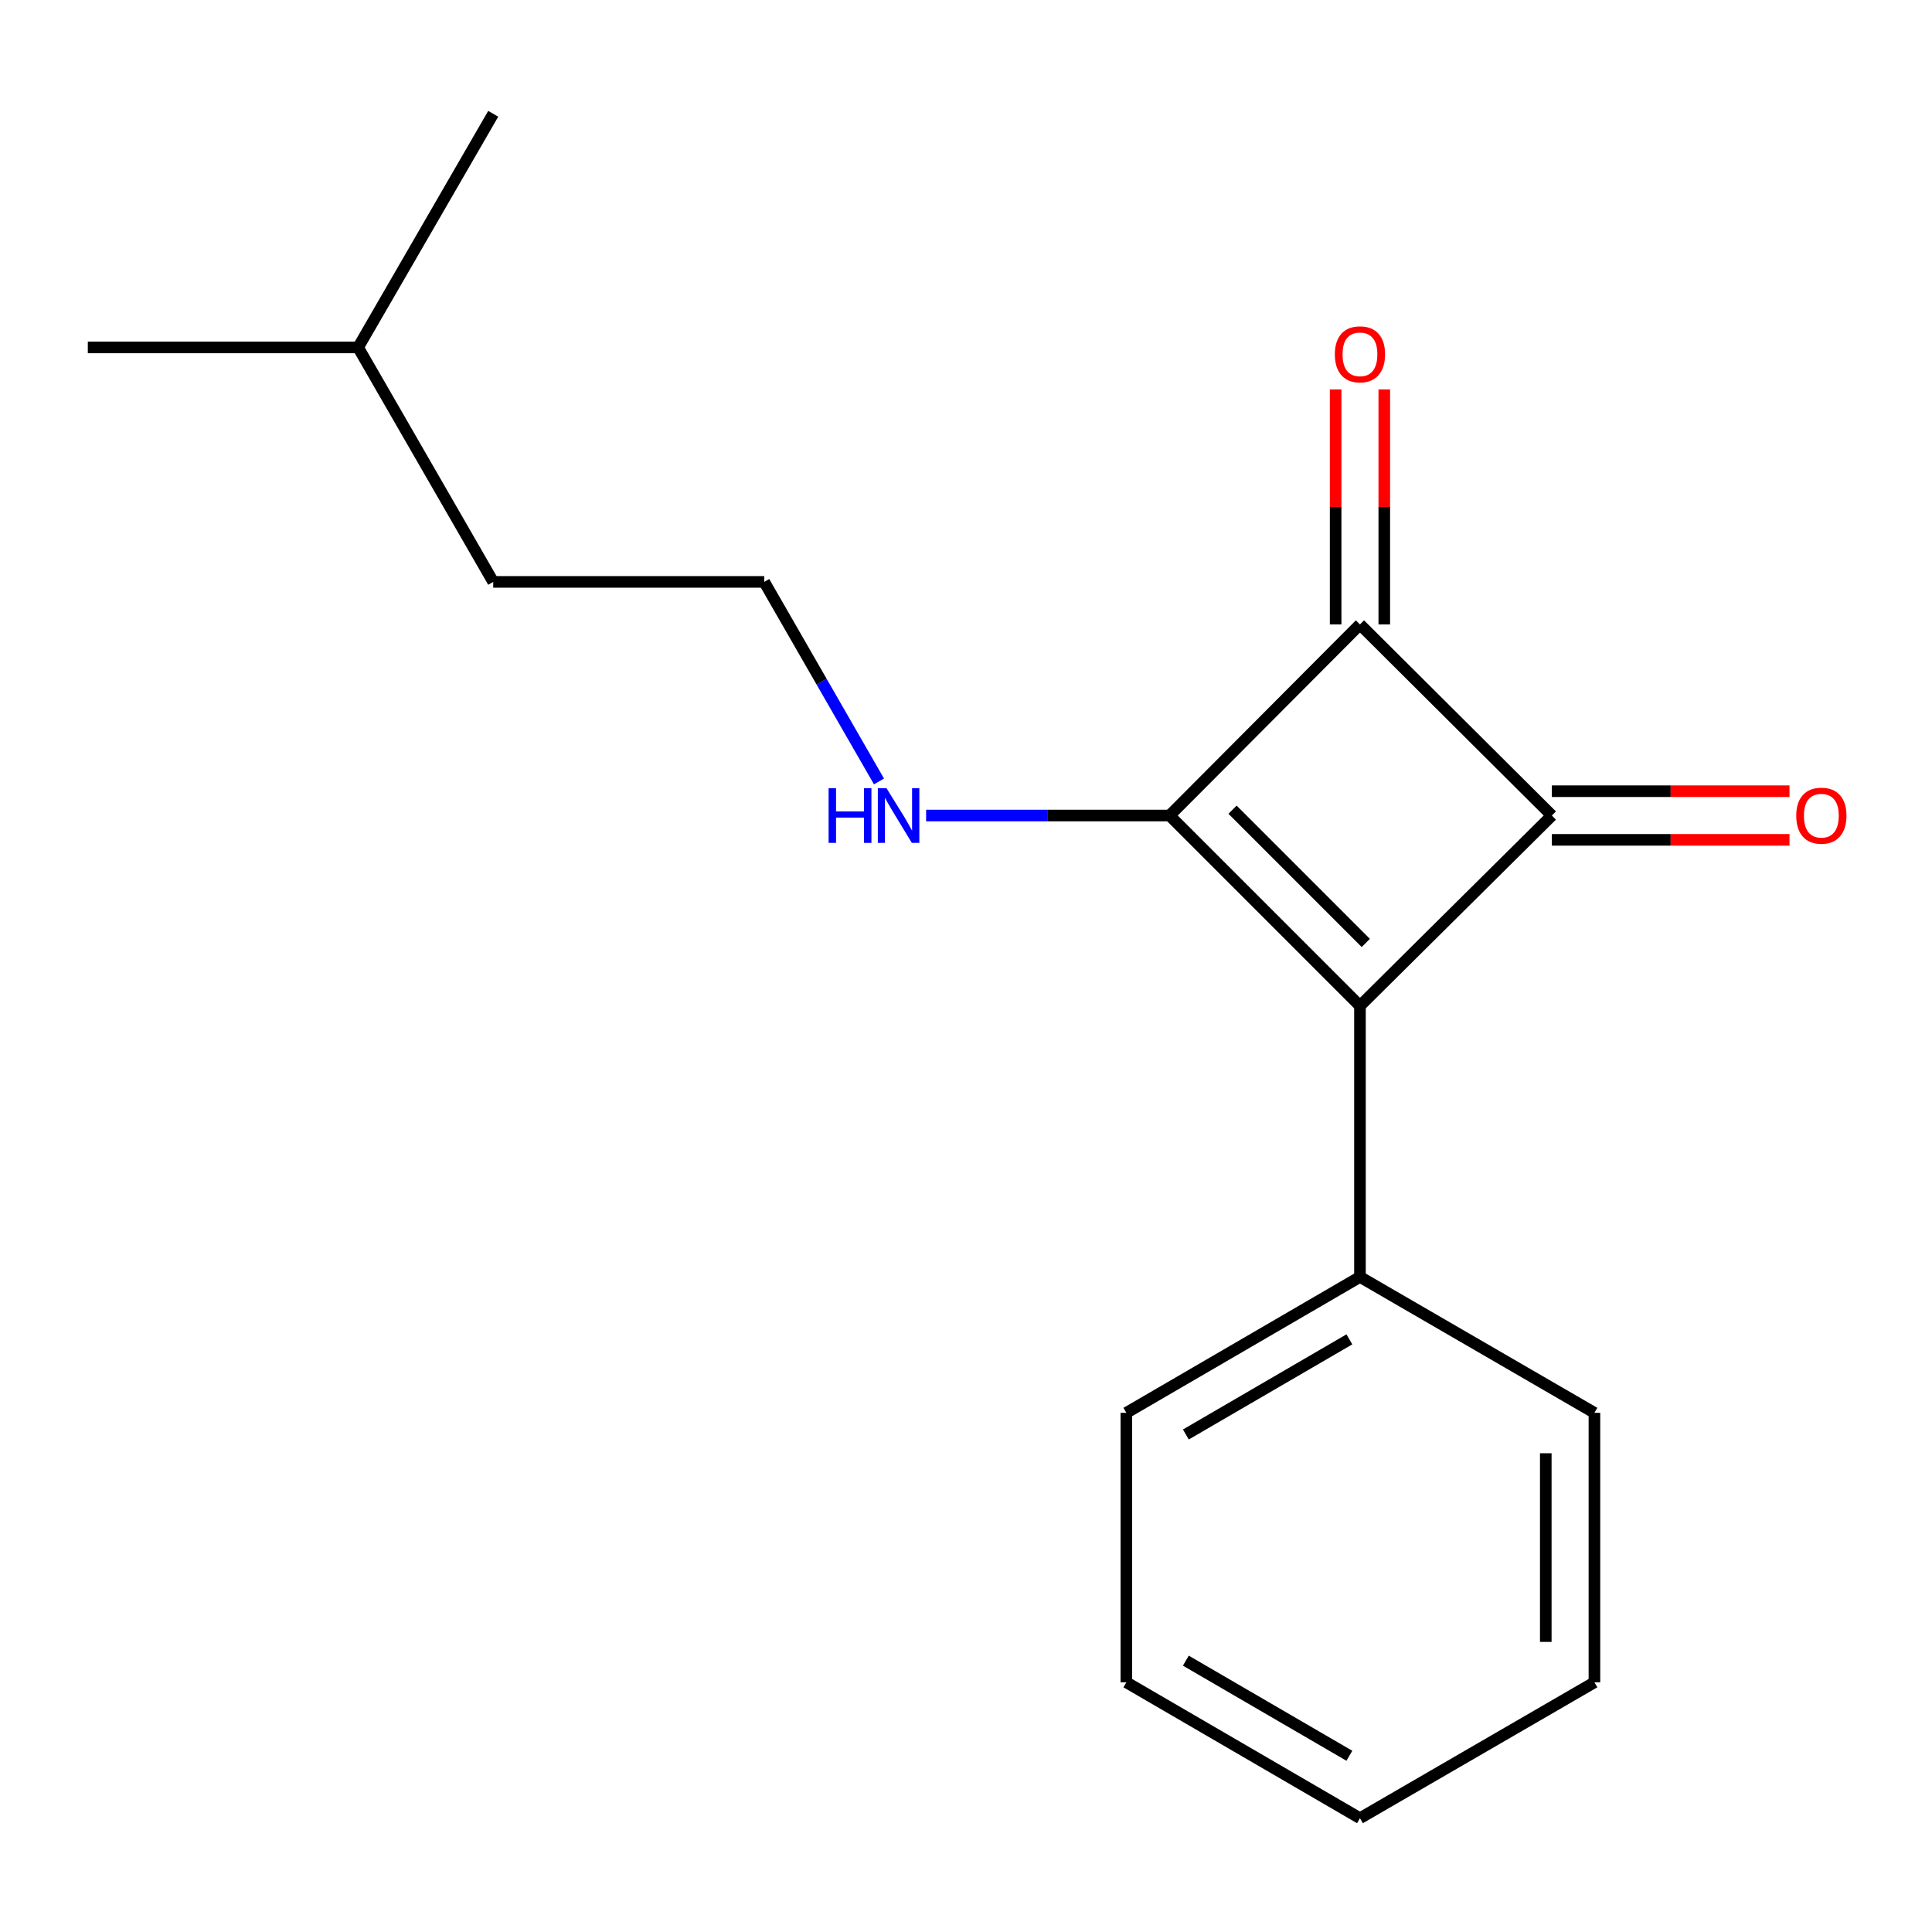 <?xml version='1.0' encoding='iso-8859-1'?>
<svg version='1.1' baseProfile='full'
              xmlns='http://www.w3.org/2000/svg'
                      xmlns:rdkit='http://www.rdkit.org/xml'
                      xmlns:xlink='http://www.w3.org/1999/xlink'
                  xml:space='preserve'
width='1000px' height='1000px' viewBox='0 0 1000 1000'>
<!-- END OF HEADER -->
<rect style='opacity:1.0;fill:#FFFFFF;stroke:none' width='1000' height='1000' x='0' y='0'> </rect>
<path class='bond-0' d='M 703.912,520.66 L 605.38,422.115' style='fill:none;fill-rule:evenodd;stroke:#000000;stroke-width:6px;stroke-linecap:butt;stroke-linejoin:miter;stroke-opacity:1' />
<path class='bond-0' d='M 706.937,488.076 L 637.965,419.094' style='fill:none;fill-rule:evenodd;stroke:#000000;stroke-width:6px;stroke-linecap:butt;stroke-linejoin:miter;stroke-opacity:1' />
<path class='bond-1' d='M 703.912,520.66 L 803.241,422.115' style='fill:none;fill-rule:evenodd;stroke:#000000;stroke-width:6px;stroke-linecap:butt;stroke-linejoin:miter;stroke-opacity:1' />
<path class='bond-3' d='M 703.912,520.66 L 703.912,660.932' style='fill:none;fill-rule:evenodd;stroke:#000000;stroke-width:6px;stroke-linecap:butt;stroke-linejoin:miter;stroke-opacity:1' />
<path class='bond-6' d='M 605.38,422.115 L 542.368,422.115' style='fill:none;fill-rule:evenodd;stroke:#000000;stroke-width:6px;stroke-linecap:butt;stroke-linejoin:miter;stroke-opacity:1' />
<path class='bond-6' d='M 542.368,422.115 L 479.356,422.115' style='fill:none;fill-rule:evenodd;stroke:#0000FF;stroke-width:6px;stroke-linecap:butt;stroke-linejoin:miter;stroke-opacity:1' />
<path class='bond-17' d='M 605.38,422.115 L 703.912,323.206' style='fill:none;fill-rule:evenodd;stroke:#000000;stroke-width:6px;stroke-linecap:butt;stroke-linejoin:miter;stroke-opacity:1' />
<path class='bond-2' d='M 803.241,422.115 L 703.912,323.206' style='fill:none;fill-rule:evenodd;stroke:#000000;stroke-width:6px;stroke-linecap:butt;stroke-linejoin:miter;stroke-opacity:1' />
<path class='bond-4' d='M 803.241,434.704 L 864.741,434.704' style='fill:none;fill-rule:evenodd;stroke:#000000;stroke-width:6px;stroke-linecap:butt;stroke-linejoin:miter;stroke-opacity:1' />
<path class='bond-4' d='M 864.741,434.704 L 926.242,434.704' style='fill:none;fill-rule:evenodd;stroke:#FF0000;stroke-width:6px;stroke-linecap:butt;stroke-linejoin:miter;stroke-opacity:1' />
<path class='bond-4' d='M 803.241,409.526 L 864.741,409.526' style='fill:none;fill-rule:evenodd;stroke:#000000;stroke-width:6px;stroke-linecap:butt;stroke-linejoin:miter;stroke-opacity:1' />
<path class='bond-4' d='M 864.741,409.526 L 926.242,409.526' style='fill:none;fill-rule:evenodd;stroke:#FF0000;stroke-width:6px;stroke-linecap:butt;stroke-linejoin:miter;stroke-opacity:1' />
<path class='bond-5' d='M 716.501,323.206 L 716.501,262.387' style='fill:none;fill-rule:evenodd;stroke:#000000;stroke-width:6px;stroke-linecap:butt;stroke-linejoin:miter;stroke-opacity:1' />
<path class='bond-5' d='M 716.501,262.387 L 716.501,201.569' style='fill:none;fill-rule:evenodd;stroke:#FF0000;stroke-width:6px;stroke-linecap:butt;stroke-linejoin:miter;stroke-opacity:1' />
<path class='bond-5' d='M 691.323,323.206 L 691.323,262.387' style='fill:none;fill-rule:evenodd;stroke:#000000;stroke-width:6px;stroke-linecap:butt;stroke-linejoin:miter;stroke-opacity:1' />
<path class='bond-5' d='M 691.323,262.387 L 691.323,201.569' style='fill:none;fill-rule:evenodd;stroke:#FF0000;stroke-width:6px;stroke-linecap:butt;stroke-linejoin:miter;stroke-opacity:1' />
<path class='bond-8' d='M 703.912,660.932 L 583,731.278' style='fill:none;fill-rule:evenodd;stroke:#000000;stroke-width:6px;stroke-linecap:butt;stroke-linejoin:miter;stroke-opacity:1' />
<path class='bond-8' d='M 698.437,693.247 L 613.798,742.489' style='fill:none;fill-rule:evenodd;stroke:#000000;stroke-width:6px;stroke-linecap:butt;stroke-linejoin:miter;stroke-opacity:1' />
<path class='bond-9' d='M 703.912,660.932 L 825.272,731.278' style='fill:none;fill-rule:evenodd;stroke:#000000;stroke-width:6px;stroke-linecap:butt;stroke-linejoin:miter;stroke-opacity:1' />
<path class='bond-7' d='M 454.959,404.467 L 425.26,352.828' style='fill:none;fill-rule:evenodd;stroke:#0000FF;stroke-width:6px;stroke-linecap:butt;stroke-linejoin:miter;stroke-opacity:1' />
<path class='bond-7' d='M 425.26,352.828 L 395.56,301.188' style='fill:none;fill-rule:evenodd;stroke:#000000;stroke-width:6px;stroke-linecap:butt;stroke-linejoin:miter;stroke-opacity:1' />
<path class='bond-10' d='M 395.56,301.188 L 255.289,301.188' style='fill:none;fill-rule:evenodd;stroke:#000000;stroke-width:6px;stroke-linecap:butt;stroke-linejoin:miter;stroke-opacity:1' />
<path class='bond-15' d='M 583,731.278 L 583,870.766' style='fill:none;fill-rule:evenodd;stroke:#000000;stroke-width:6px;stroke-linecap:butt;stroke-linejoin:miter;stroke-opacity:1' />
<path class='bond-14' d='M 825.272,731.278 L 825.272,870.766' style='fill:none;fill-rule:evenodd;stroke:#000000;stroke-width:6px;stroke-linecap:butt;stroke-linejoin:miter;stroke-opacity:1' />
<path class='bond-14' d='M 800.094,752.201 L 800.094,849.843' style='fill:none;fill-rule:evenodd;stroke:#000000;stroke-width:6px;stroke-linecap:butt;stroke-linejoin:miter;stroke-opacity:1' />
<path class='bond-11' d='M 255.289,301.188 L 185.363,179.829' style='fill:none;fill-rule:evenodd;stroke:#000000;stroke-width:6px;stroke-linecap:butt;stroke-linejoin:miter;stroke-opacity:1' />
<path class='bond-12' d='M 185.363,179.829 L 45.455,179.829' style='fill:none;fill-rule:evenodd;stroke:#000000;stroke-width:6px;stroke-linecap:butt;stroke-linejoin:miter;stroke-opacity:1' />
<path class='bond-13' d='M 185.363,179.829 L 255.289,58.902' style='fill:none;fill-rule:evenodd;stroke:#000000;stroke-width:6px;stroke-linecap:butt;stroke-linejoin:miter;stroke-opacity:1' />
<path class='bond-16' d='M 825.272,870.766 L 703.912,941.098' style='fill:none;fill-rule:evenodd;stroke:#000000;stroke-width:6px;stroke-linecap:butt;stroke-linejoin:miter;stroke-opacity:1' />
<path class='bond-18' d='M 583,870.766 L 703.912,941.098' style='fill:none;fill-rule:evenodd;stroke:#000000;stroke-width:6px;stroke-linecap:butt;stroke-linejoin:miter;stroke-opacity:1' />
<path class='bond-18' d='M 613.796,859.552 L 698.435,908.784' style='fill:none;fill-rule:evenodd;stroke:#000000;stroke-width:6px;stroke-linecap:butt;stroke-linejoin:miter;stroke-opacity:1' />
<path  class='atom-5' d='M 929.729 422.195
Q 929.729 415.395, 933.089 411.595
Q 936.449 407.795, 942.729 407.795
Q 949.009 407.795, 952.369 411.595
Q 955.729 415.395, 955.729 422.195
Q 955.729 429.075, 952.329 432.995
Q 948.929 436.875, 942.729 436.875
Q 936.489 436.875, 933.089 432.995
Q 929.729 429.115, 929.729 422.195
M 942.729 433.675
Q 947.049 433.675, 949.369 430.795
Q 951.729 427.875, 951.729 422.195
Q 951.729 416.635, 949.369 413.835
Q 947.049 410.995, 942.729 410.995
Q 938.409 410.995, 936.049 413.795
Q 933.729 416.595, 933.729 422.195
Q 933.729 427.915, 936.049 430.795
Q 938.409 433.675, 942.729 433.675
' fill='#FF0000'/>
<path  class='atom-6' d='M 690.912 183.392
Q 690.912 176.592, 694.272 172.792
Q 697.632 168.992, 703.912 168.992
Q 710.192 168.992, 713.552 172.792
Q 716.912 176.592, 716.912 183.392
Q 716.912 190.272, 713.512 194.192
Q 710.112 198.072, 703.912 198.072
Q 697.672 198.072, 694.272 194.192
Q 690.912 190.312, 690.912 183.392
M 703.912 194.872
Q 708.232 194.872, 710.552 191.992
Q 712.912 189.072, 712.912 183.392
Q 712.912 177.832, 710.552 175.032
Q 708.232 172.192, 703.912 172.192
Q 699.592 172.192, 697.232 174.992
Q 694.912 177.792, 694.912 183.392
Q 694.912 189.112, 697.232 191.992
Q 699.592 194.872, 703.912 194.872
' fill='#FF0000'/>
<path  class='atom-7' d='M 428.889 407.955
L 432.729 407.955
L 432.729 419.995
L 447.209 419.995
L 447.209 407.955
L 451.049 407.955
L 451.049 436.275
L 447.209 436.275
L 447.209 423.195
L 432.729 423.195
L 432.729 436.275
L 428.889 436.275
L 428.889 407.955
' fill='#0000FF'/>
<path  class='atom-7' d='M 458.849 407.955
L 468.129 422.955
Q 469.049 424.435, 470.529 427.115
Q 472.009 429.795, 472.089 429.955
L 472.089 407.955
L 475.849 407.955
L 475.849 436.275
L 471.969 436.275
L 462.009 419.875
Q 460.849 417.955, 459.609 415.755
Q 458.409 413.555, 458.049 412.875
L 458.049 436.275
L 454.369 436.275
L 454.369 407.955
L 458.849 407.955
' fill='#0000FF'/>
</svg>
